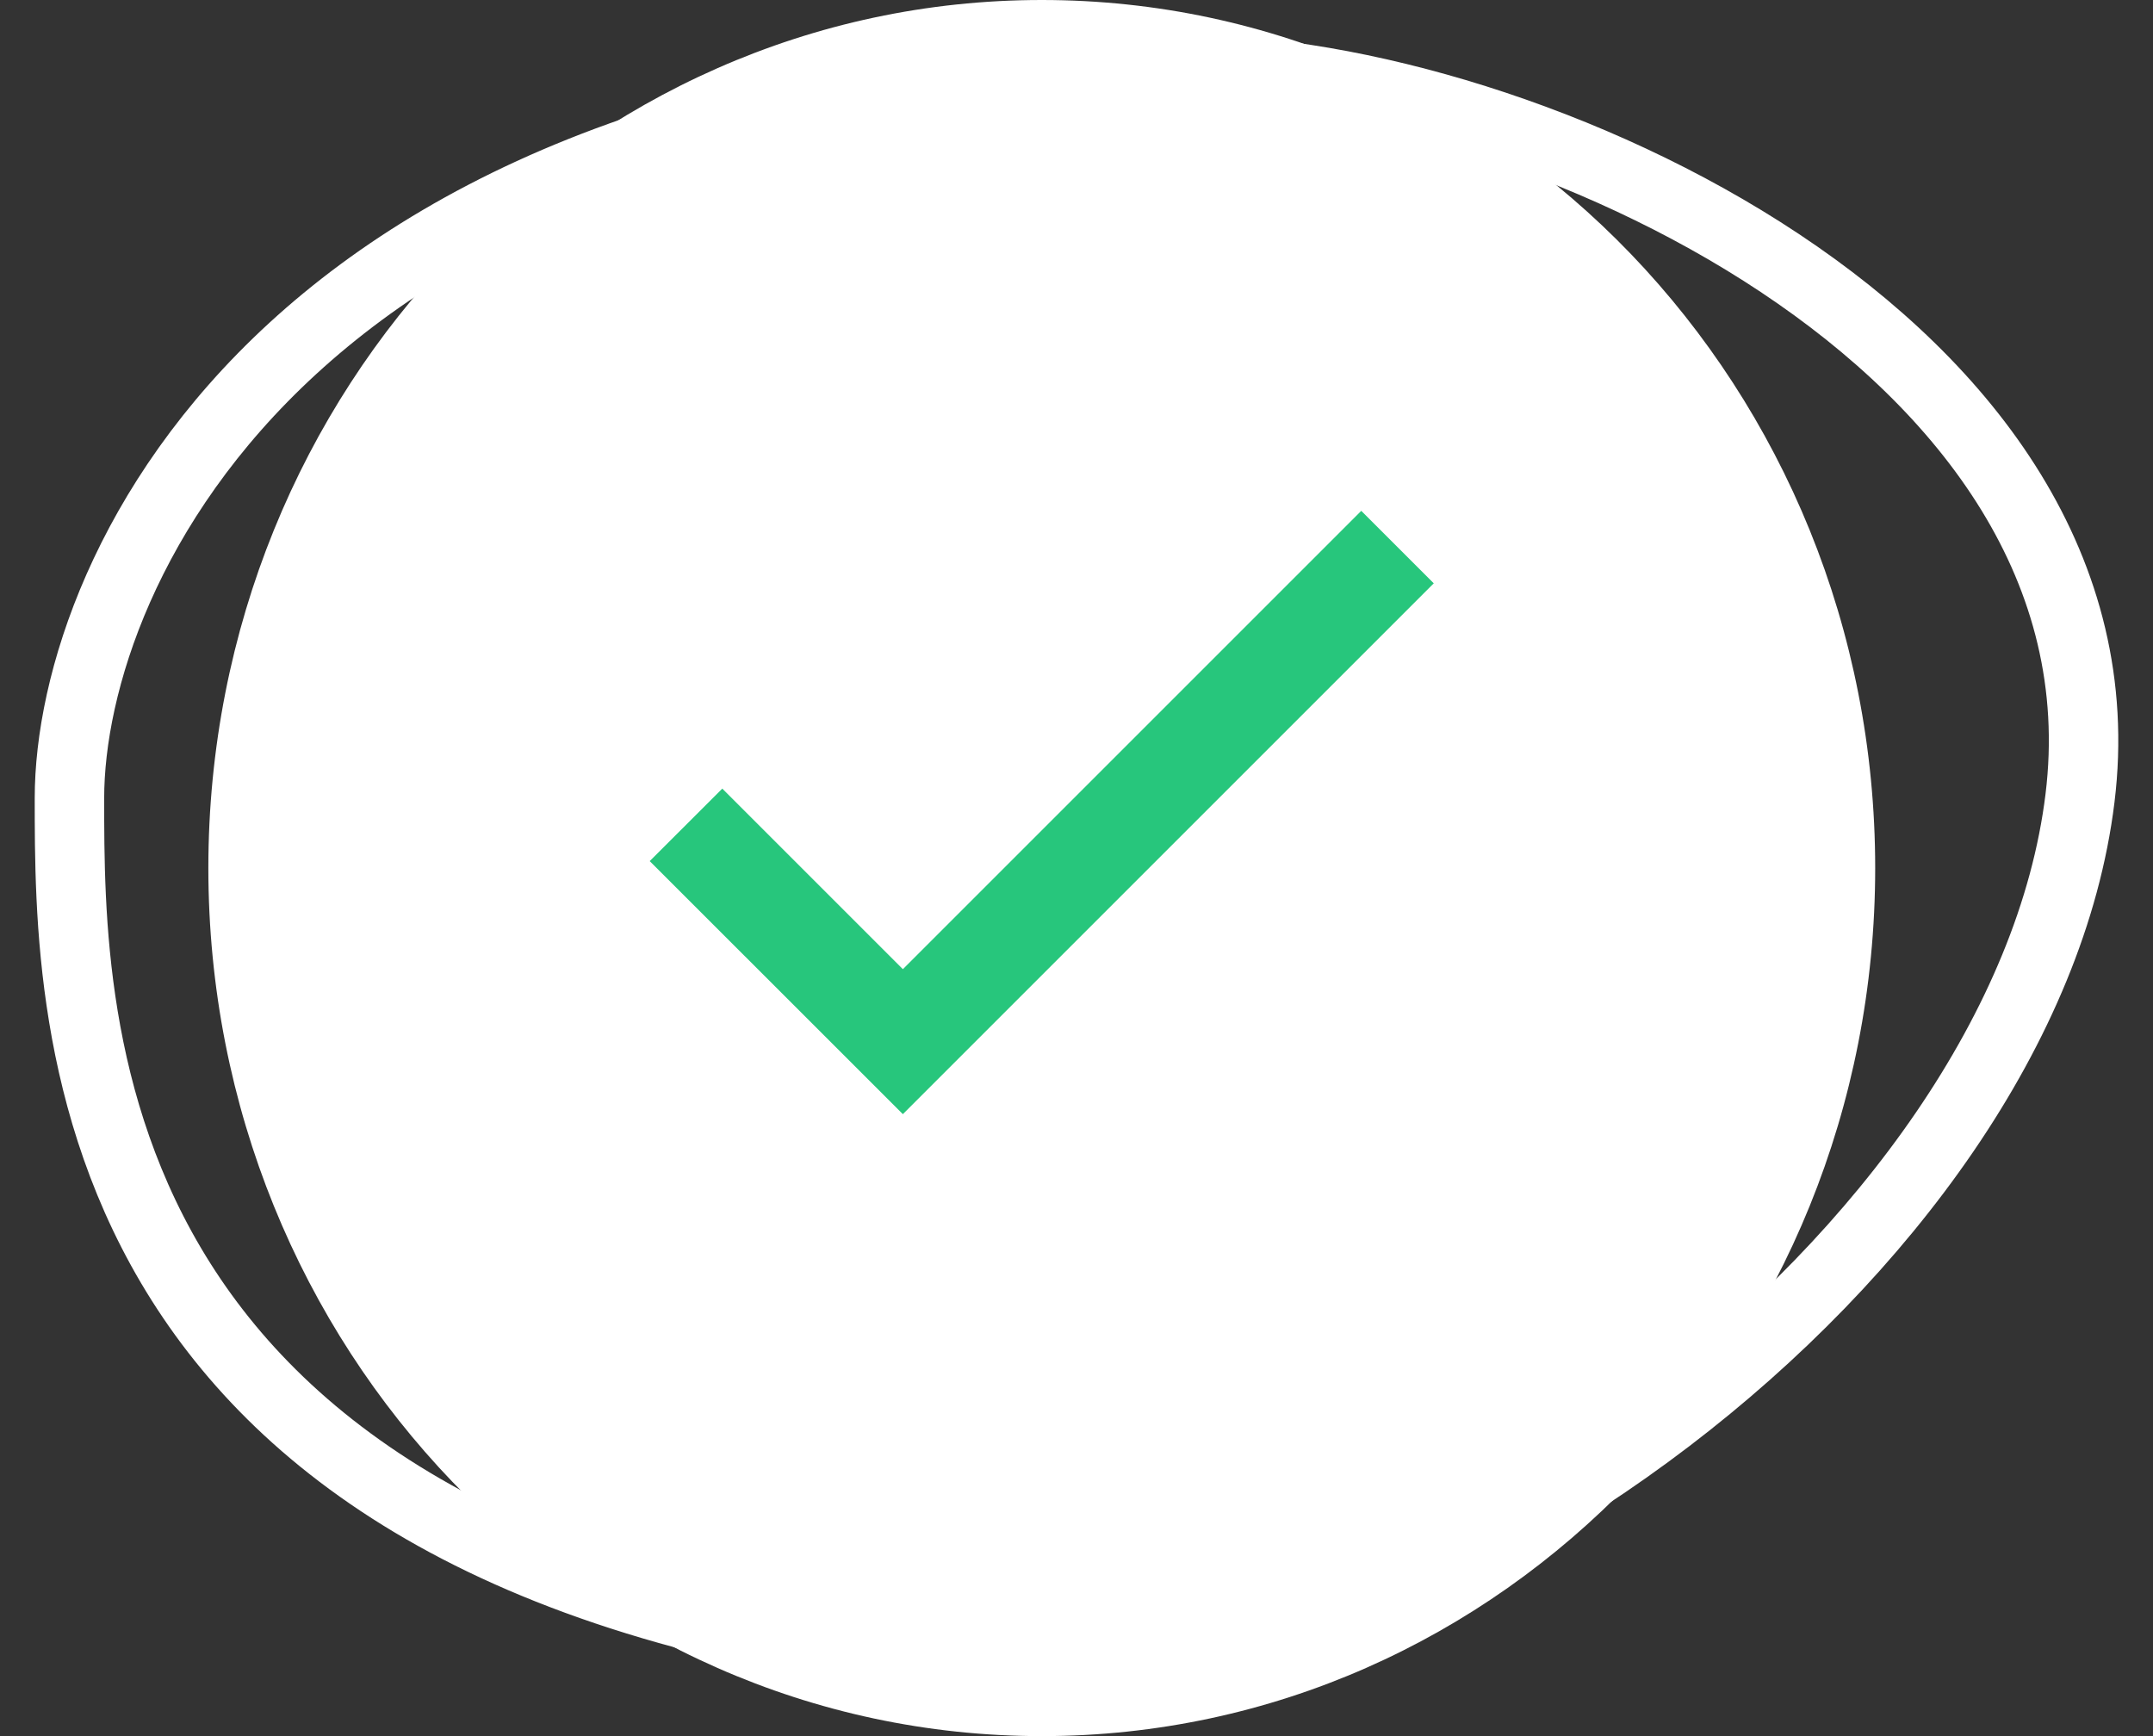 <svg xmlns="http://www.w3.org/2000/svg" width="31" height="25" viewBox="0 0 31 25" fill="none">
  <rect x="0" y="0" width="31" height="25" fill="#333333" stroke="none"/>
  <path d="M29.949 11.493C30.753 4.935 21.907 1 17.083 1C4.217 1 1 8.214 1 11.493C1 14.773 1 22.643 13.866 23.955C20.299 24.61 29.145 18.052 29.949 11.493Z" stroke="white"/>
  <path d="M27 12.5C27 19.404 21.628 25 15 25C8.373 25 3 19.404 3 12.5C3 5.596 8.373 0 15 0C21.628 0 27 5.596 27 12.5Z" fill="white"/>
  <mask id="mask0_334_307" style="mask-type:alpha" maskUnits="userSpaceOnUse" x="3" y="0" width="24" height="24">
    <rect x="3" width="24" height="24" fill="#D9D9D9"/>
  </mask>
  <g mask="url(#mask0_334_307)">
    <path d="M13 16.044L9.355 12.4L10.4 11.356L13 13.956L19.6 7.356L20.644 8.4L13 16.044Z" fill="#27C67C"/>
  </g>
</svg>
